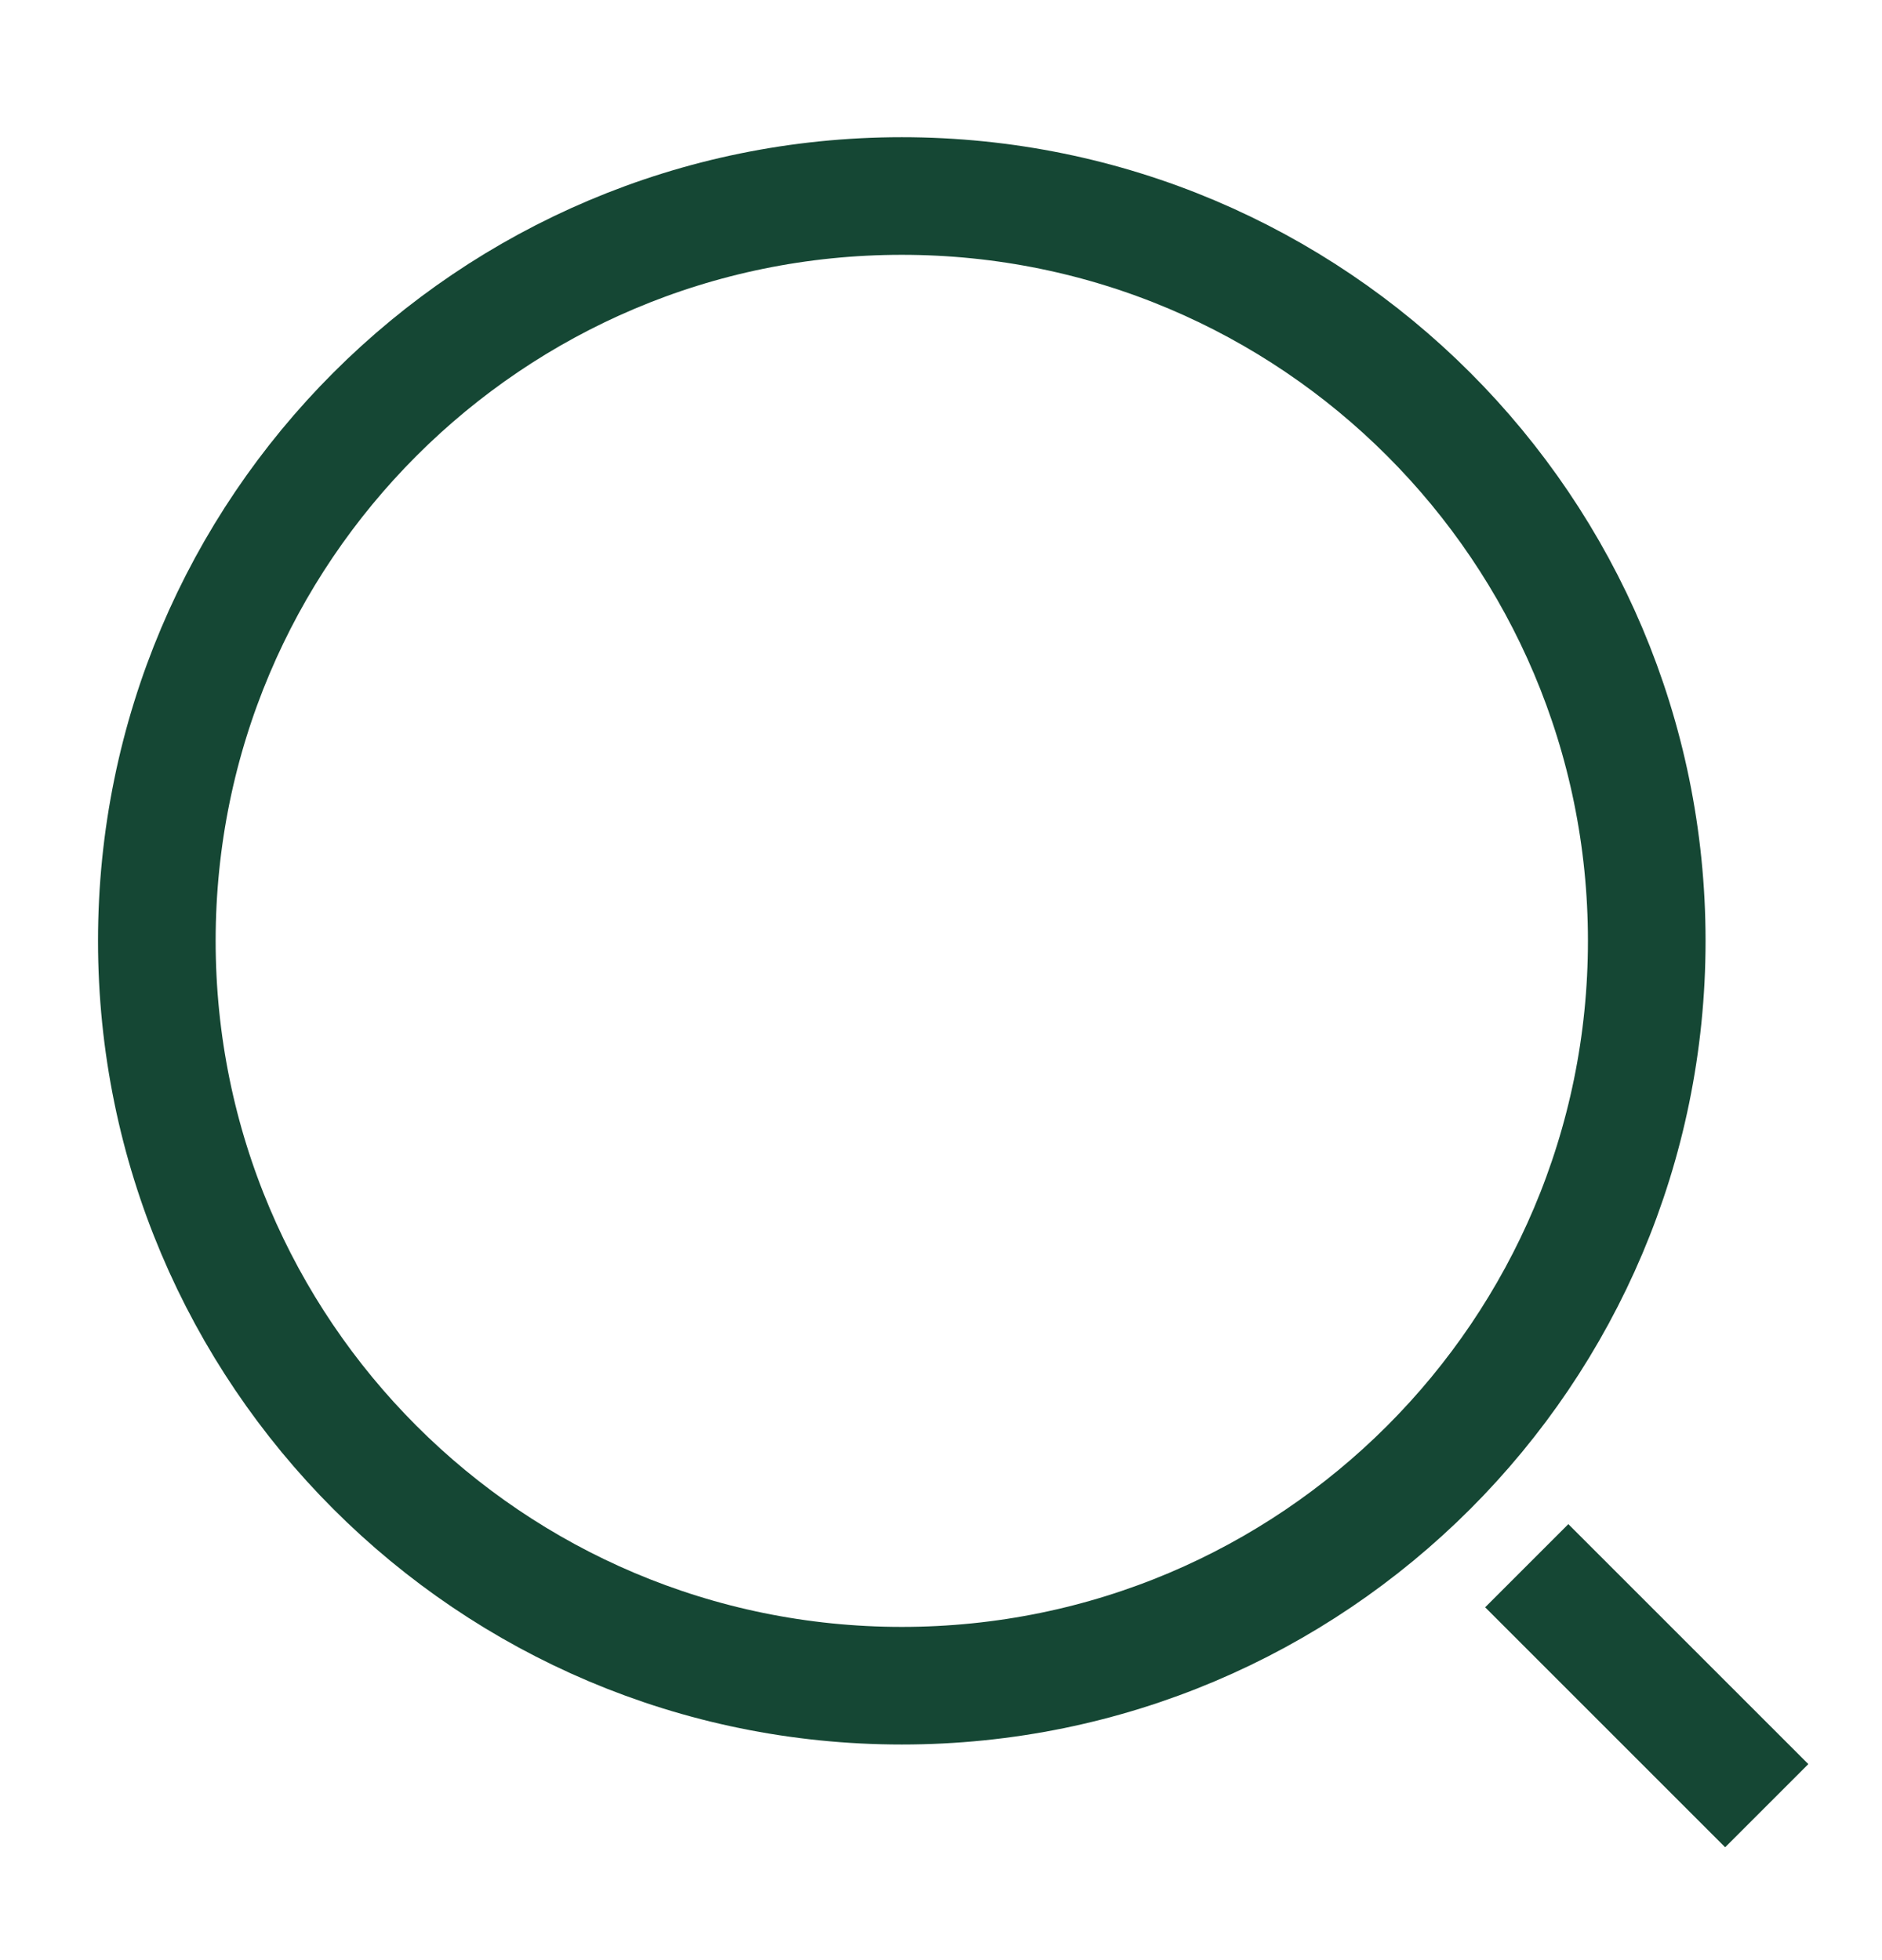 <svg width="24" height="25" viewBox="0 0 24 25" fill="none" xmlns="http://www.w3.org/2000/svg">
<path d="M11.5 21.5C16.747 21.5 21 17.247 21 12C21 6.753 16.747 2.5 11.5 2.5C6.253 2.5 2 6.753 2 12C2 17.247 6.253 21.5 11.5 21.5Z" stroke="#154734" stroke-width="1.5" stroke-linecap="round" stroke-linejoin="round"/>
<path d="M22 22.5L20 20.5" stroke="#154734" stroke-width="1.5" stroke-linecap="square" stroke-linejoin="round"/>
</svg>
